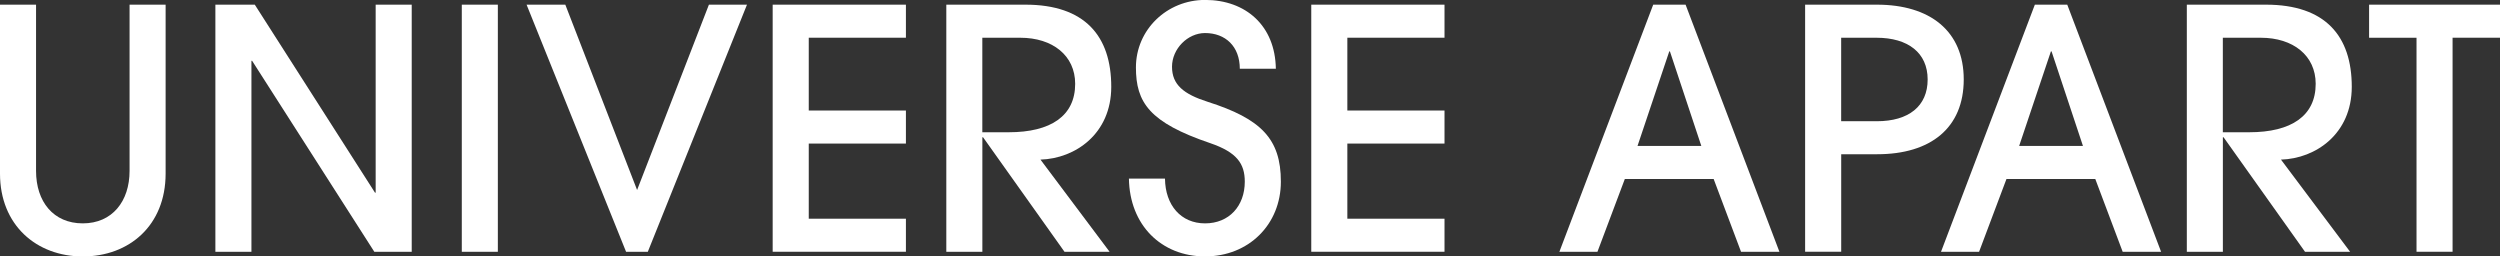 <?xml version="1.0" encoding="UTF-8"?>
<svg id="Layer_2" data-name="Layer 2" xmlns="http://www.w3.org/2000/svg" viewBox="0 0 707.35 72.56">
  <rect x="0" y="0" width="707.35" height="72.56" fill="#333333" stroke="none"/>
  <defs>
    <style>
      .cls-1 {
        fill: #fff;
        stroke-width: 0px;
      }
    </style>
  </defs>
  <g id="Full_Home_Screen" data-name="Full Home Screen">
    <g>
      <path class="cls-1" d="m36.66,1.32h10.2v47.81c0,14.65-10.3,23.43-23.43,23.43S0,63.68,0,49.13V1.32h10.2v47.05c0,8.69,4.91,14.83,13.23,14.83s13.23-6.24,13.23-14.83V1.32Z"/>
      <path class="cls-1" d="m105.91,71.24l-34.58-54.04h-.19v54.04h-10.2V1.32h11.15l34.01,53.19h.19V1.32h10.2v69.92h-10.58Z"/>
      <path class="cls-1" d="m130.66,71.24V1.32h10.2v69.92h-10.2Z"/>
      <path class="cls-1" d="m177.14,71.24L148.99,1.32h10.96l20.31,52.44L200.58,1.32h10.77l-28.06,69.92h-6.14Z"/>
      <path class="cls-1" d="m218.62,71.24V1.32h37.7v9.35h-27.49v20.6h27.49v9.35h-27.49v21.26h27.49v9.35h-37.7Z"/>
      <path class="cls-1" d="m301.19,71.24l-23.05-32.41h-.19v32.41h-10.2V1.32h22.39c16.82,0,24.28,8.88,24.28,23.24,0,13.32-10.2,20.31-20.03,20.6l19.56,26.08h-12.75Zm-15.78-33.82c11.91,0,18.8-4.63,18.8-13.7,0-8.03-6.42-13.04-15.5-13.04h-10.77v26.74h7.46Z"/>
      <path class="cls-1" d="m350.79,19.46c0-6.33-4.06-10.11-9.83-10.11-4.91,0-9.35,4.44-9.35,9.54s3.31,7.75,10.11,9.92c15.12,4.82,20.69,10.49,20.69,22.58s-9.07,21.16-21.45,21.16-21.35-8.88-21.54-22.01h10.2c.09,7.56,4.54,12.66,11.34,12.66s11.24-4.91,11.24-11.81c0-5.1-2.27-8.31-9.73-10.87-17.29-5.86-21.07-11.53-21.07-21.45,0-10.68,8.79-19.09,19.56-19.09,11.53,0,19.84,7.28,20.03,19.46h-10.2Z"/>
      <path class="cls-1" d="m371.01,71.24V1.32h37.7v9.35h-27.49v20.6h27.49v9.35h-27.49v21.26h27.49v9.35h-37.7Z"/>
      <path class="cls-1" d="m492.61,71.24l-7.75-20.6h-25.13l-7.75,20.6h-10.77L467.76,1.32h9.16l26.55,69.92h-10.87Zm-20.12-56.69h-.19l-8.98,26.74h18.05l-8.88-26.74Z"/>
      <path class="cls-1" d="m510.74,71.24V1.32h20.31c15.02,0,24.57,7.46,24.57,21.16s-9.35,21.16-24.47,21.16h-10.2v27.59h-10.2Zm20.31-36.94c8.98,0,14.36-4.25,14.36-11.81s-5.57-11.81-14.46-11.81h-10.01v23.62h10.11Z"/>
      <path class="cls-1" d="m600.59,71.24l-7.75-20.6h-25.13l-7.75,20.6h-10.77L575.74,1.32h9.17l26.55,69.92h-10.87Zm-20.12-56.69h-.19l-8.98,26.74h18.05l-8.88-26.74Z"/>
      <path class="cls-1" d="m652.18,71.24l-23.05-32.41h-.19v32.41h-10.2V1.32h22.39c16.82,0,24.28,8.88,24.28,23.24,0,13.32-10.2,20.31-20.03,20.6l19.56,26.08h-12.75Zm-15.78-33.82c11.9,0,18.8-4.63,18.8-13.7,0-8.03-6.42-13.04-15.5-13.04h-10.77v26.74h7.46Z"/>
      <path class="cls-1" d="m683.73,71.24V10.68h-13.42V1.32h37.04v9.35h-13.42v60.56h-10.2Z"/>
    </g>
  </g>
</svg>